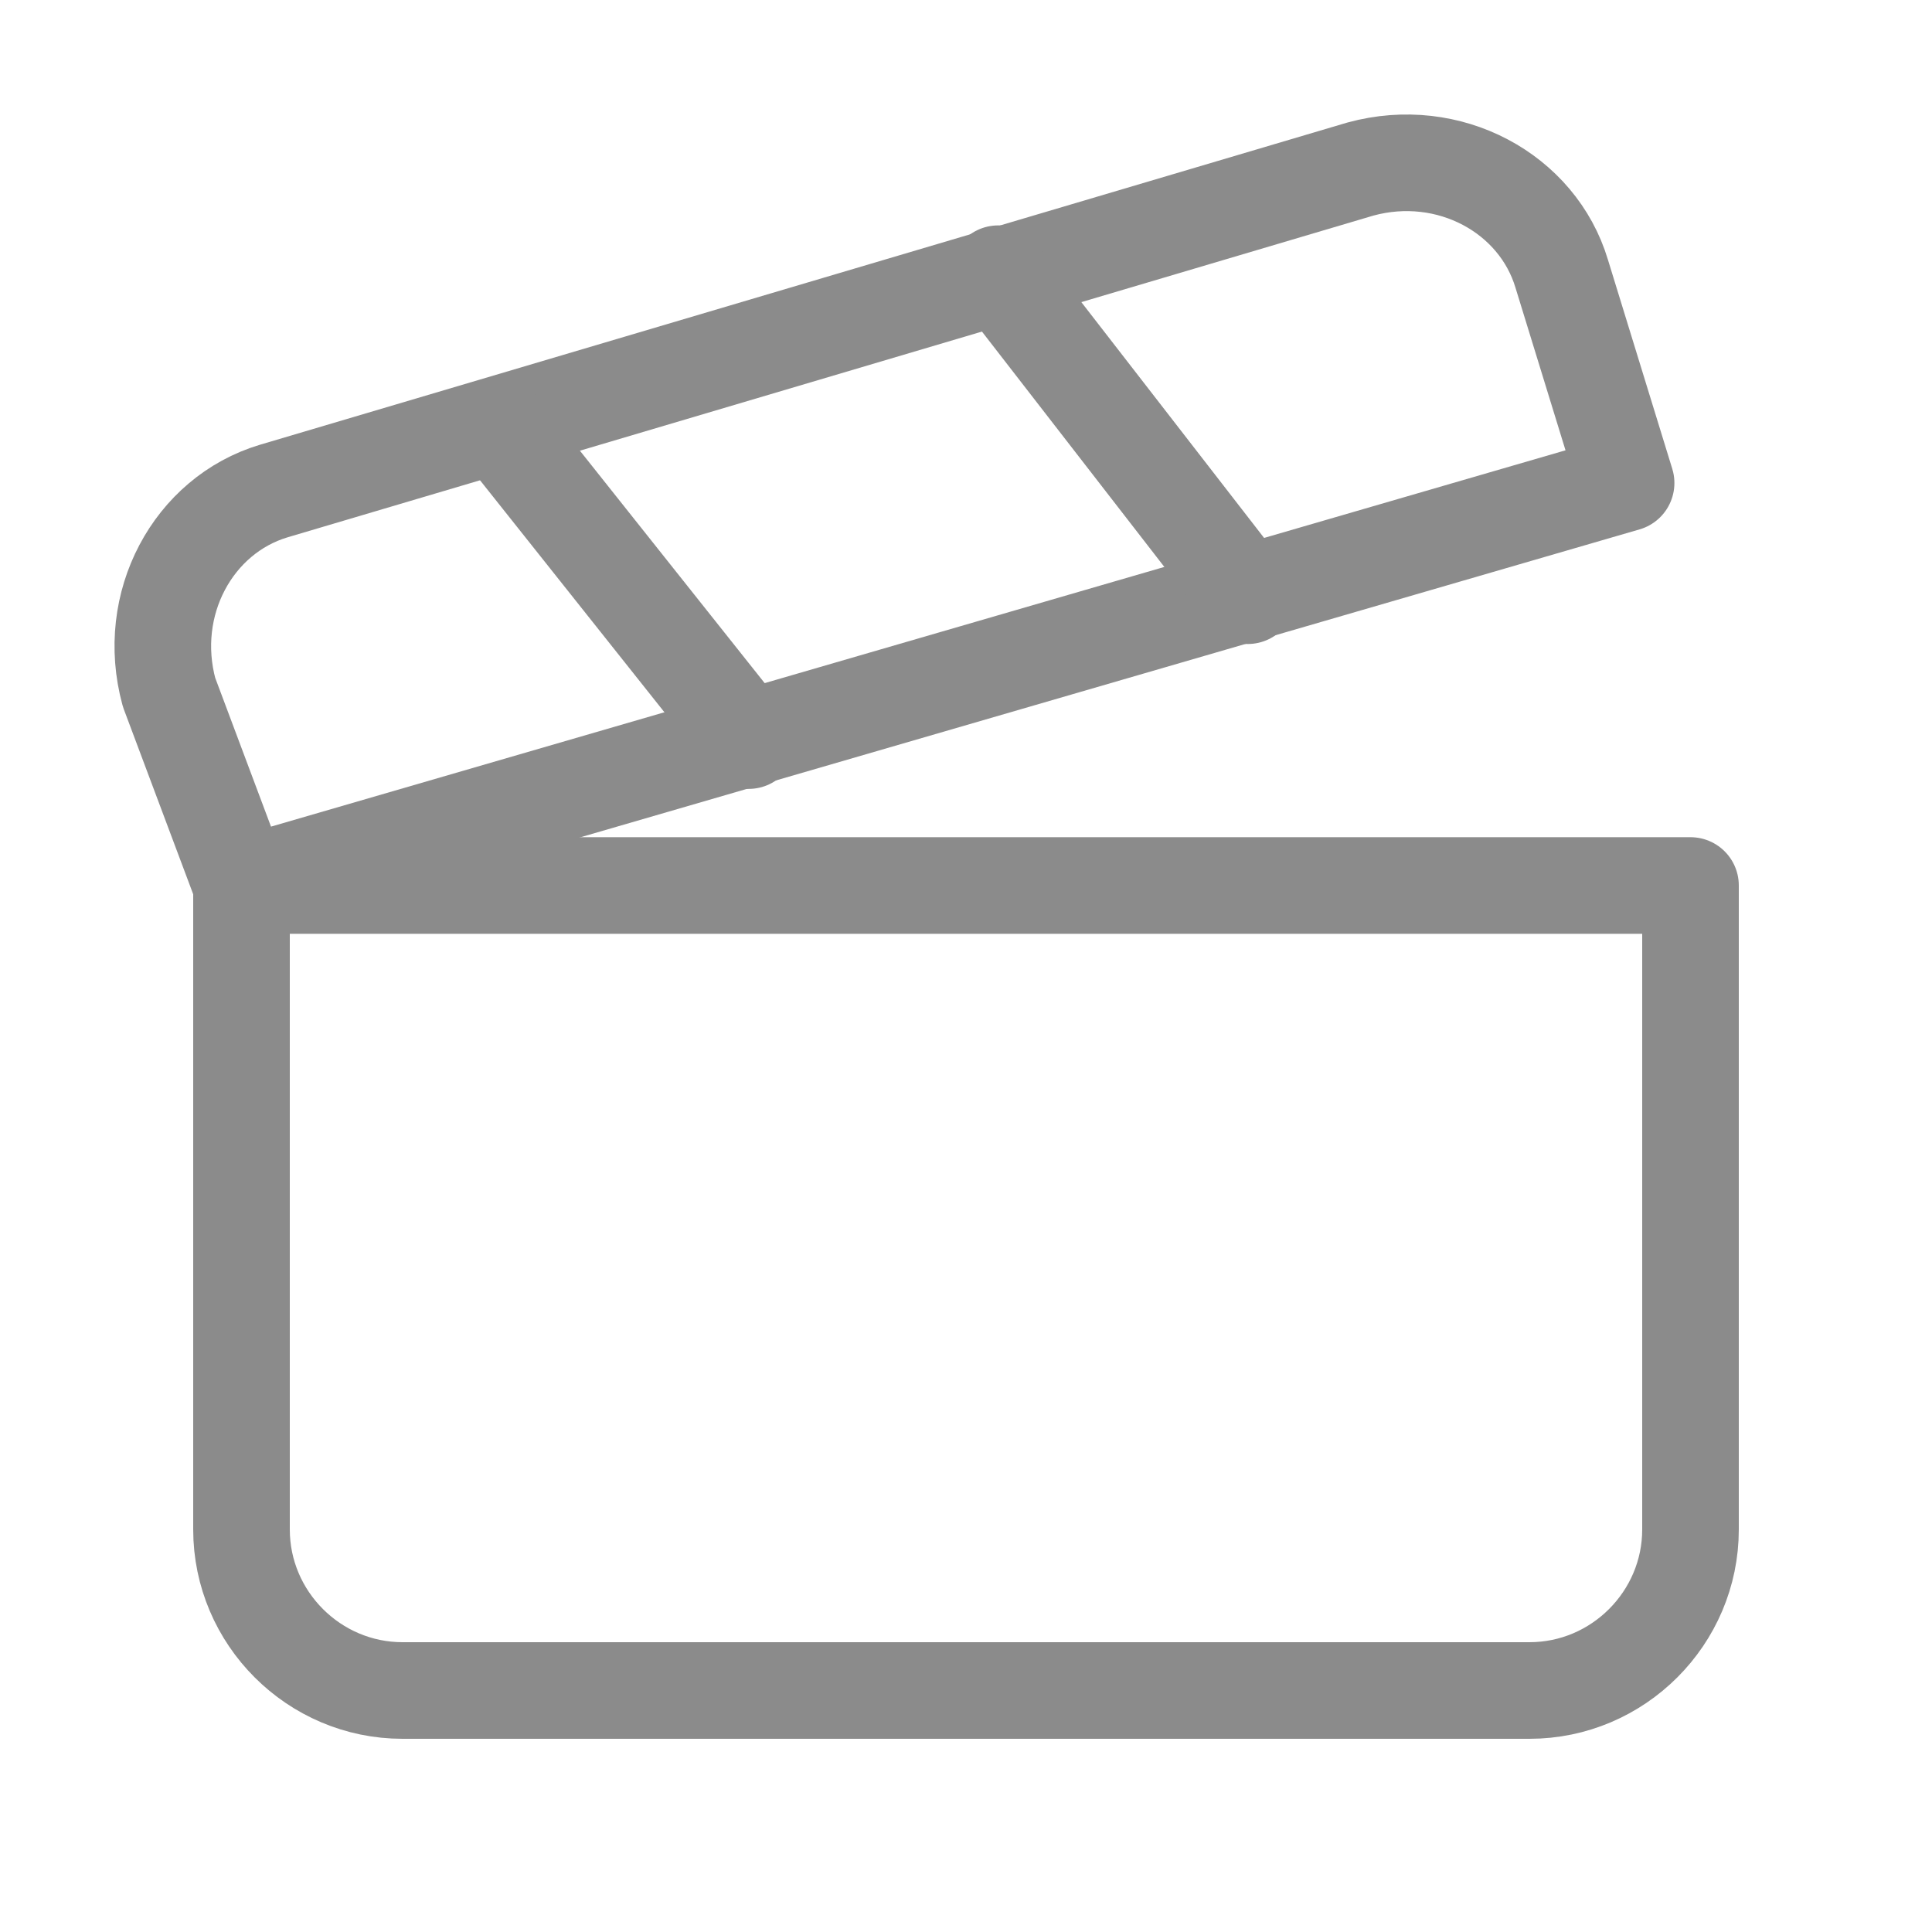 <?xml version="1.0" encoding="UTF-8"?>
<svg xmlns="http://www.w3.org/2000/svg" version="1.1" viewBox="0 0 24 24">
  <defs>
    <style>
      .cls-1 {
        fill: none;
        stroke: #8b8b8b;
        stroke-linecap: round;
        stroke-linejoin: round;
        stroke-width: 1.2px;
      }
    </style>
  </defs>
  <!-- Generator: Adobe Illustrator 28.6.0, SVG Export Plug-In . SVG Version: 1.2.0 Build 709)  -->
  <g>
    <g id="Camada_1">
      <path class="cls-1" d="M20.2,6L3,11l-.9-2.4c-.3-1.1.3-2.2,1.3-2.5l13.5-4c1.1-.3,2.2.3,2.5,1.3l.8,2.6Z"/>
      <path class="cls-1" d="M6.2,5.3l3.1,3.9"/>
      <path class="cls-1" d="M12.4,3.4l3.1,4"/>
      <path class="cls-1" d="M3,11h18v8c0,1.1-.9,2-2,2H5c-1.1,0-2-.9-2-2v-8Z"/>
    </g>
  </g>
</svg>